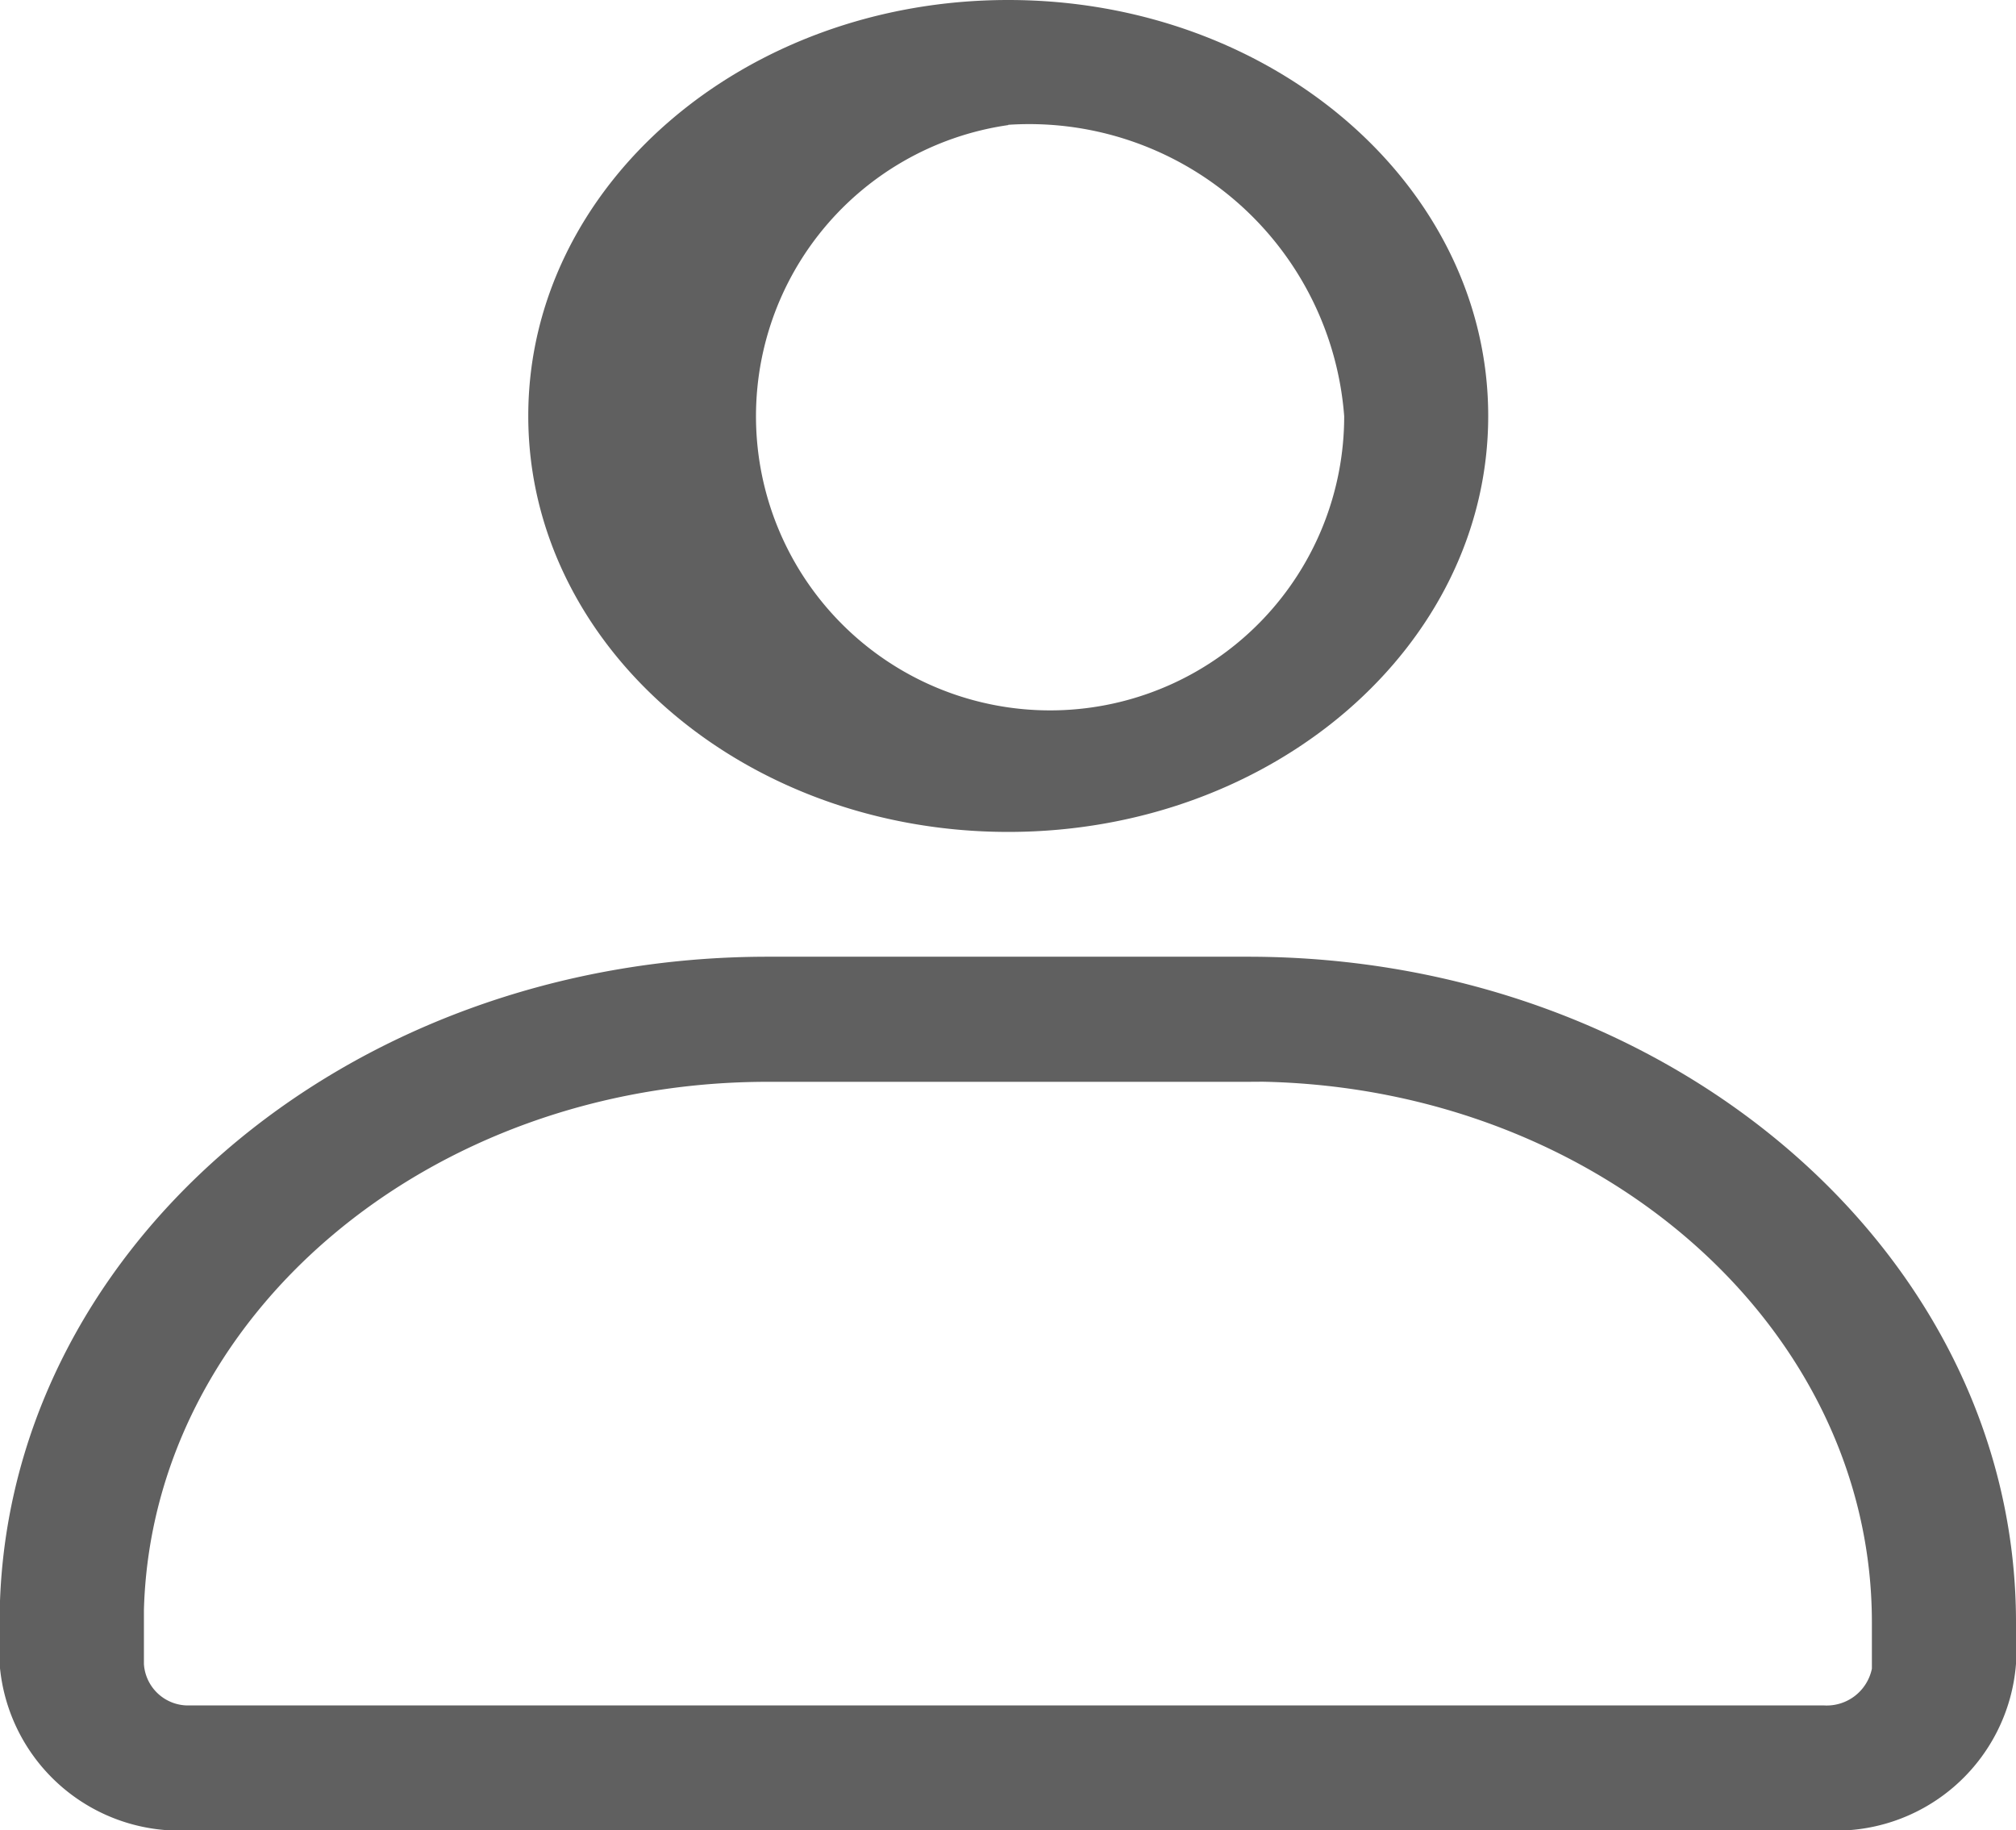 <svg xmlns="http://www.w3.org/2000/svg" width="20.955" height="19.021" viewBox="0 0 20.955 19.021">
  <path id="bottom_sending_icon1" d="M94.892,71.383c4.409,0,7.983,3.1,7.983,6.917v.432a1.877,1.877,0,0,1-2,1.729H83.916a1.877,1.877,0,0,1-2-1.729V78.3c0-3.82,3.574-6.917,7.983-6.917Zm0,1.3H89.9c-3.531,0-6.4,2.445-6.484,5.487l0,.133v.432a.46.46,0,0,0,.44.429l.058,0h16.963a.479.479,0,0,0,.5-.382l0-.051V78.3c0-3.059-2.821-5.548-6.333-5.618ZM92.4,61.44c2.756,0,4.989,1.935,4.989,4.323s-2.234,4.323-4.989,4.323-4.989-1.935-4.989-4.323S89.642,61.44,92.4,61.44Zm0,1.3a3.057,3.057,0,1,0,3.492,3.026A3.284,3.284,0,0,0,92.4,62.737Z" transform="translate(-81.92 -61.44)" fill="#606060"/>
</svg>
